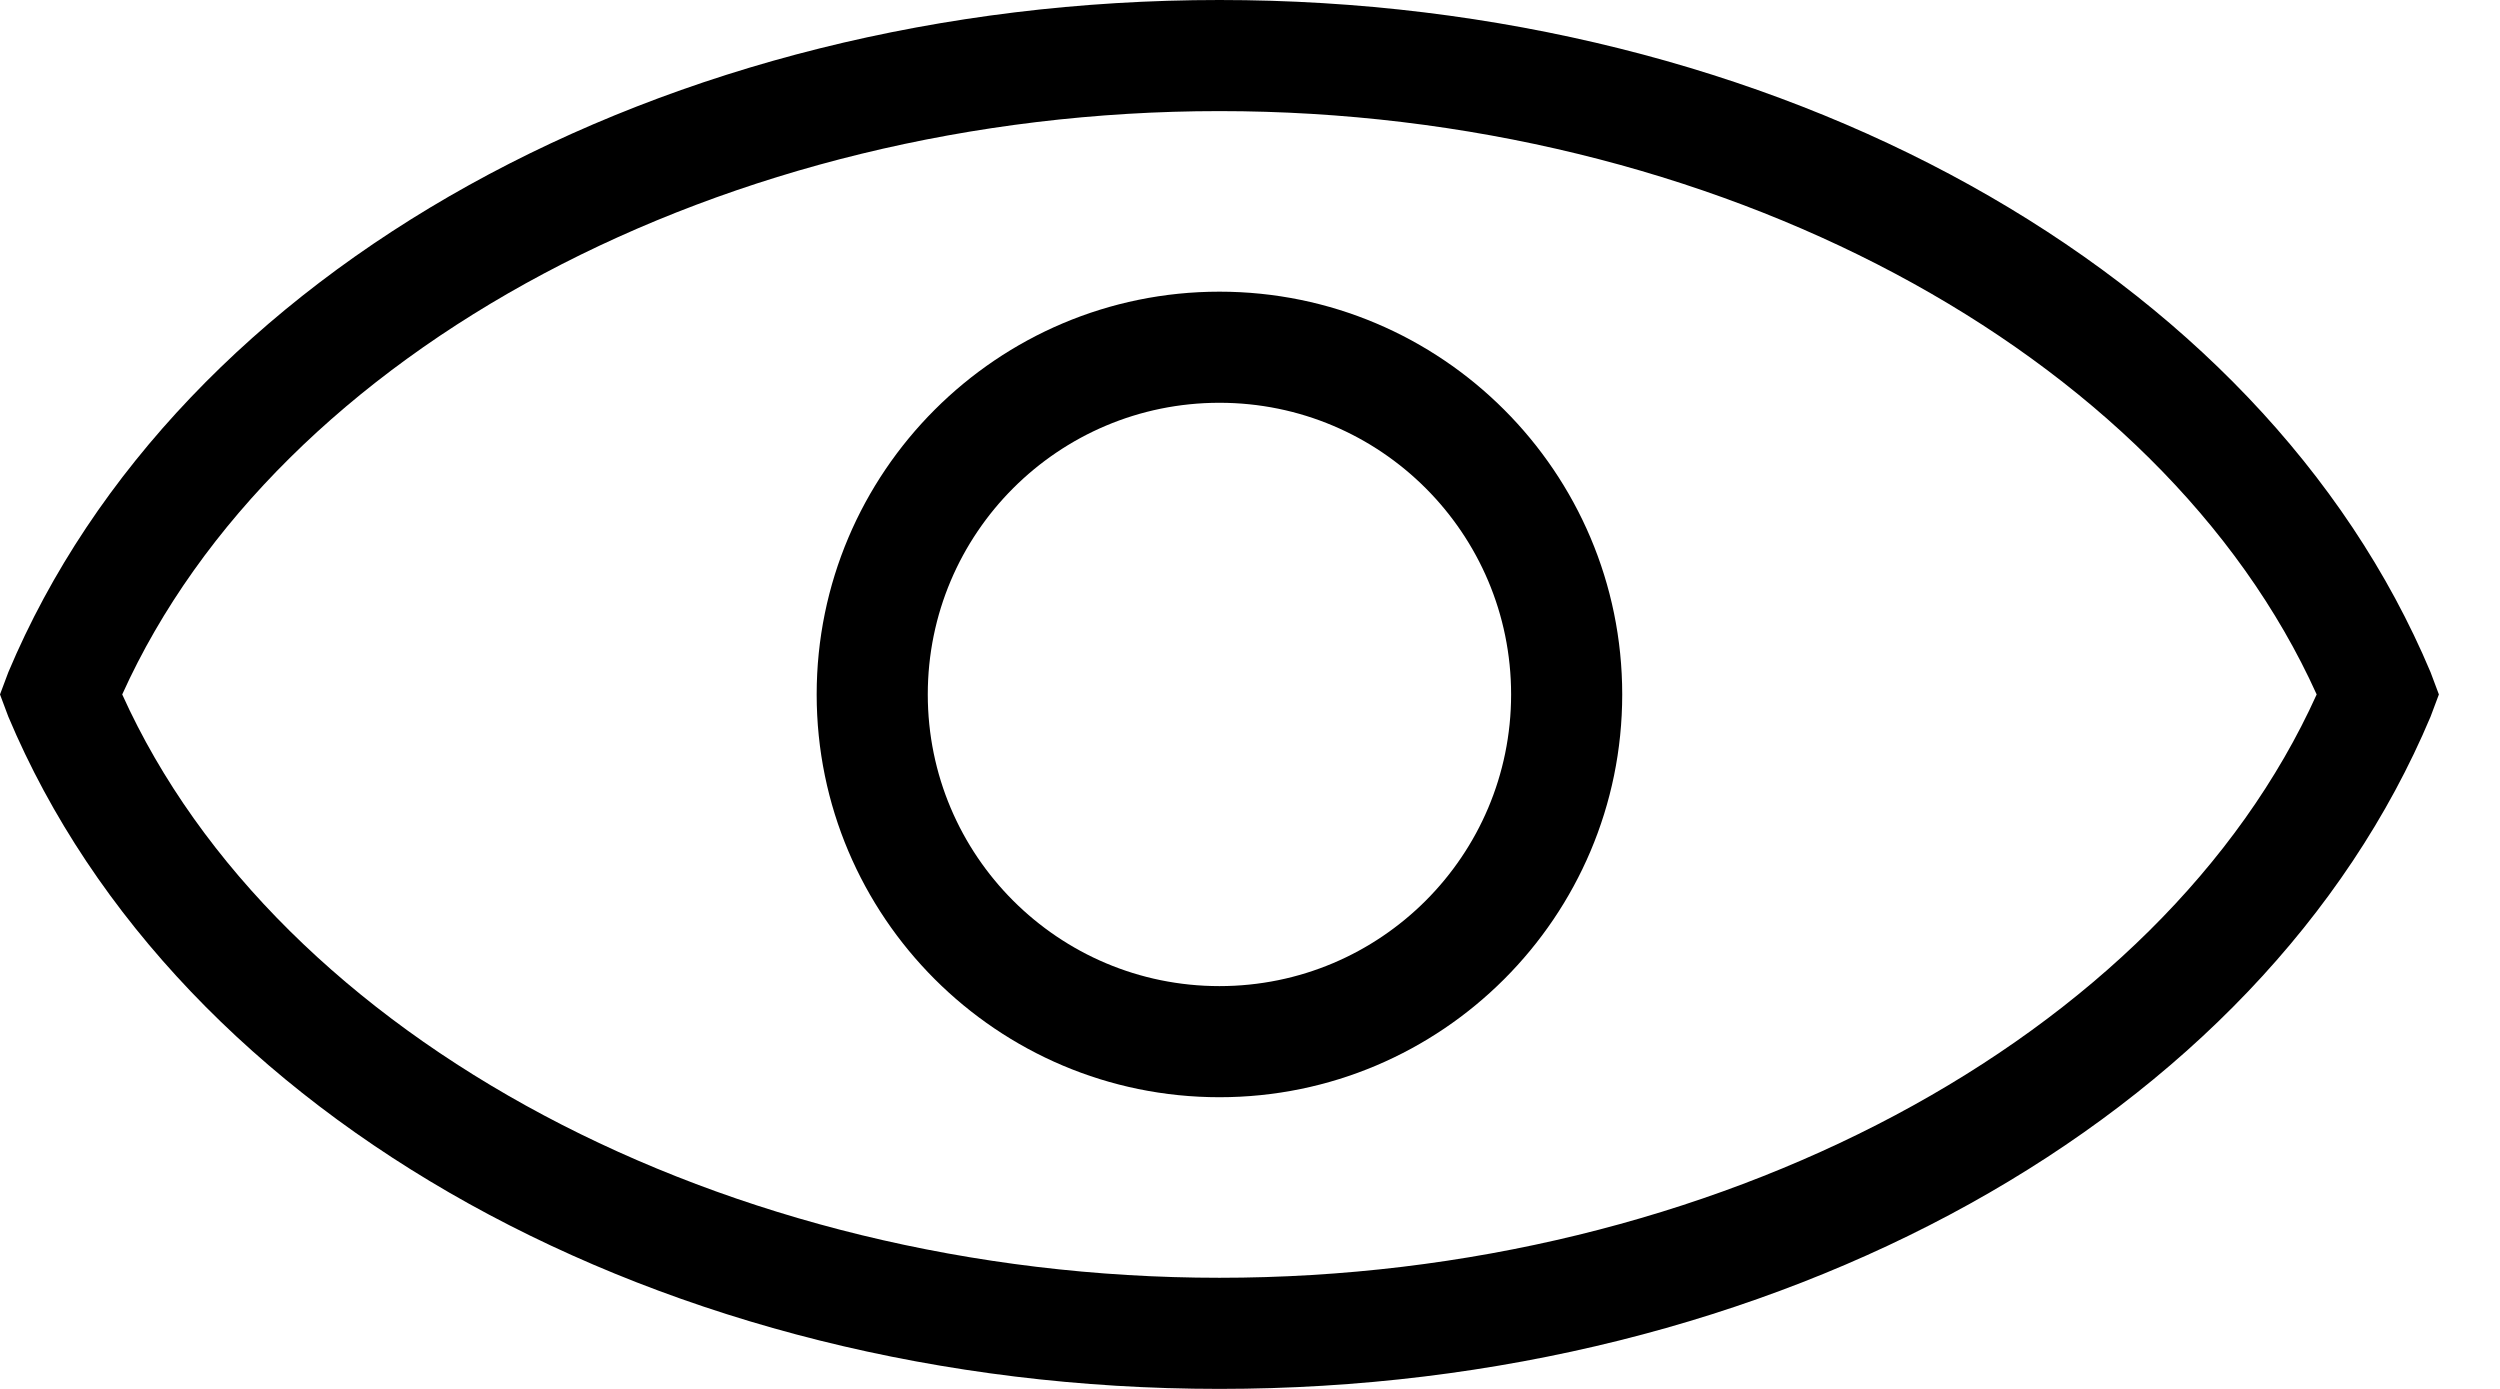 <?xml version="1.0" encoding="UTF-8"?>
<svg xmlns="http://www.w3.org/2000/svg" width="27" height="15" viewBox="0 0 27 15" fill="none">
  <path d="M13.17 0C7.17 0 1.92 2.91 0.09 7.26L0 7.5L0.09 7.74C1.92 12.09 7.17 15 13.17 15C19.17 15 24.42 12.09 26.25 7.74L26.34 7.5L26.25 7.26C24.42 2.91 19.17 0 13.17 0ZM13.17 13.8C7.83 13.8 3 11.22 1.32 7.5C3 3.78 7.83 1.2 13.17 1.2C18.51 1.2 23.34 3.78 25.02 7.5C23.34 11.22 18.51 13.8 13.17 13.8Z" fill="black"></path>
  <path d="M13.17 3.15C10.77 3.15 8.82 5.1 8.82 7.5C8.82 9.9 10.77 11.85 13.17 11.85C15.57 11.85 17.52 9.9 17.52 7.5C17.52 5.1 15.57 3.15 13.17 3.15ZM13.17 10.65C11.43 10.65 10.02 9.24 10.02 7.5C10.02 5.76 11.43 4.35 13.17 4.35C14.91 4.35 16.32 5.76 16.32 7.5C16.32 9.24 14.91 10.65 13.17 10.65Z" fill="black"></path>
</svg>
